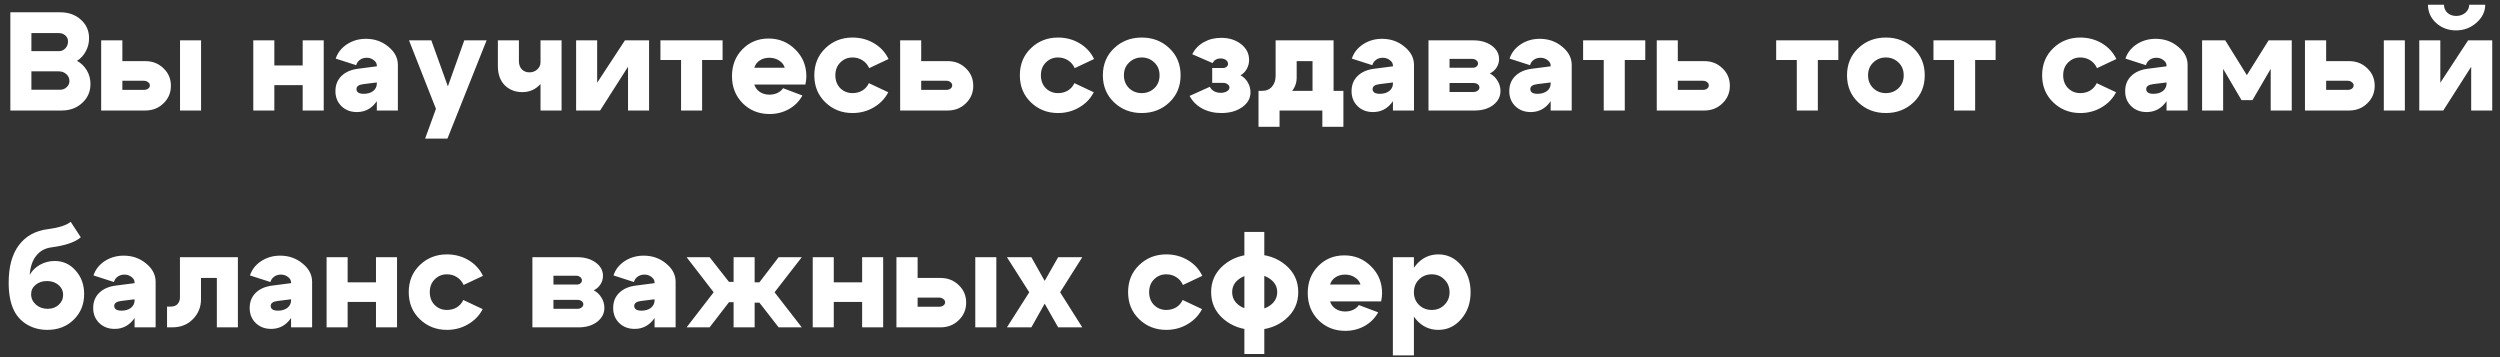 <?xml version="1.0" encoding="UTF-8"?> <svg xmlns="http://www.w3.org/2000/svg" width="196" height="28" viewBox="0 0 196 28" fill="none"><rect x="0" y="0" width="196" height="28" fill="#333333" stroke="none"/><path d="M4.596 2.592H2.462V4.011H4.607C4.813 4.011 4.985 3.937 5.124 3.791C5.264 3.644 5.333 3.464 5.333 3.252C5.333 3.061 5.264 2.903 5.124 2.779C4.985 2.654 4.809 2.592 4.596 2.592ZM4.607 5.595H2.462V7.036H4.706C4.912 7.036 5.084 6.97 5.223 6.838C5.37 6.706 5.443 6.544 5.443 6.354C5.443 6.134 5.363 5.954 5.201 5.815C5.047 5.668 4.849 5.595 4.607 5.595ZM4.827 8.664H0.812V0.964H4.717C5.377 0.964 5.92 1.158 6.345 1.547C6.771 1.928 6.983 2.412 6.983 2.999C6.983 3.373 6.895 3.717 6.719 4.033C6.551 4.348 6.323 4.594 6.037 4.77C6.36 4.946 6.617 5.195 6.807 5.518C6.998 5.84 7.093 6.196 7.093 6.585C7.093 7.179 6.877 7.674 6.444 8.07C6.019 8.466 5.48 8.664 4.827 8.664ZM14.114 8.664V3.164H15.764V8.664H14.114ZM11.276 6.332H9.593V7.047H11.276C11.415 7.047 11.529 7.014 11.617 6.948C11.705 6.882 11.749 6.797 11.749 6.695C11.749 6.592 11.701 6.508 11.606 6.442C11.518 6.368 11.408 6.332 11.276 6.332ZM11.386 4.792C11.958 4.792 12.435 4.979 12.816 5.353C13.205 5.719 13.399 6.178 13.399 6.728C13.399 7.27 13.205 7.729 12.816 8.103C12.435 8.477 11.958 8.664 11.386 8.664H7.932V3.164H9.593V4.792H11.386ZM19.858 8.664V3.164H21.508V5.133H23.73V3.164H25.38V8.664H23.73V6.673H21.508V8.664H19.858ZM29.543 6.464L28.487 6.596C28.128 6.64 27.948 6.768 27.948 6.981C27.948 7.23 28.139 7.355 28.52 7.355C28.821 7.355 29.067 7.281 29.257 7.135C29.448 6.981 29.543 6.786 29.543 6.552H29.928C29.928 7.197 29.741 7.732 29.367 8.158C29.001 8.576 28.539 8.785 27.981 8.785C27.49 8.785 27.087 8.631 26.771 8.323C26.456 8.015 26.298 7.622 26.298 7.146C26.298 6.662 26.456 6.266 26.771 5.958C27.094 5.642 27.538 5.452 28.102 5.386L29.543 5.199V5.144C29.543 4.975 29.463 4.832 29.301 4.715C29.147 4.59 28.96 4.528 28.74 4.528C28.542 4.528 28.366 4.583 28.212 4.693C28.066 4.803 27.97 4.942 27.926 5.111L26.32 4.594C26.474 4.132 26.768 3.758 27.2 3.472C27.64 3.186 28.135 3.043 28.685 3.043C29.367 3.043 29.954 3.248 30.445 3.659C30.944 4.062 31.193 4.539 31.193 5.089V8.664H29.543V6.464ZM36.4 3.164H38.149L35.08 10.864H33.331L34.178 8.532L32.066 3.164H33.815L35.113 6.772L36.4 3.164ZM44.027 3.164V8.664H42.377V3.164H44.027ZM40.683 3.164V4.792C40.683 5.063 40.76 5.279 40.914 5.441C41.068 5.595 41.266 5.672 41.508 5.672C41.75 5.672 41.955 5.595 42.124 5.441C42.293 5.287 42.377 5.1 42.377 4.88H42.982C42.982 5.554 42.788 6.115 42.399 6.563C42.01 7.003 41.53 7.223 40.958 7.223C40.401 7.223 39.939 7.043 39.572 6.684C39.213 6.317 39.033 5.815 39.033 5.177V3.164H40.683ZM50.887 8.664H49.237V5.232L47.048 8.664H45.167V3.164H46.817V6.486L48.995 3.164H50.887V8.664ZM56.651 3.164V4.704H55.045V8.664H53.395V4.704H51.778V3.164H56.651ZM61.523 5.309C61.458 5.074 61.311 4.887 61.084 4.748C60.864 4.601 60.607 4.528 60.313 4.528C60.028 4.528 59.778 4.597 59.566 4.737C59.36 4.869 59.217 5.059 59.136 5.309H61.523ZM59.136 6.629C59.217 6.878 59.364 7.072 59.577 7.212C59.789 7.351 60.038 7.421 60.325 7.421C60.552 7.421 60.761 7.377 60.952 7.289C61.15 7.193 61.296 7.069 61.392 6.915L62.91 7.487C62.667 7.934 62.316 8.29 61.853 8.554C61.392 8.81 60.886 8.939 60.336 8.939C59.492 8.939 58.788 8.656 58.224 8.092C57.666 7.527 57.388 6.819 57.388 5.969C57.388 5.125 57.659 4.425 58.202 3.868C58.752 3.303 59.437 3.021 60.258 3.021C61.08 3.021 61.776 3.307 62.349 3.879C62.928 4.443 63.218 5.147 63.218 5.991C63.218 6.174 63.192 6.387 63.141 6.629H59.136ZM65.877 4.902C65.621 5.158 65.492 5.492 65.492 5.903C65.492 6.313 65.621 6.651 65.877 6.915C66.141 7.171 66.46 7.3 66.834 7.3C67.12 7.3 67.377 7.234 67.604 7.102C67.832 6.962 68.004 6.768 68.121 6.519L69.639 7.234C69.383 7.732 69.001 8.128 68.495 8.422C67.997 8.715 67.443 8.862 66.834 8.862C65.998 8.862 65.291 8.583 64.711 8.026C64.132 7.468 63.842 6.761 63.842 5.903C63.842 5.045 64.132 4.337 64.711 3.78C65.291 3.222 65.998 2.944 66.834 2.944C67.458 2.944 68.022 3.094 68.528 3.395C69.034 3.695 69.412 4.106 69.661 4.627L68.143 5.342C68.026 5.078 67.85 4.872 67.615 4.726C67.388 4.579 67.128 4.506 66.834 4.506C66.46 4.506 66.141 4.638 65.877 4.902ZM74.191 6.332H72.222V7.047H74.191C74.323 7.047 74.433 7.014 74.521 6.948C74.609 6.882 74.653 6.797 74.653 6.695C74.653 6.592 74.609 6.508 74.521 6.442C74.433 6.368 74.323 6.332 74.191 6.332ZM74.301 4.792C74.866 4.792 75.339 4.979 75.72 5.353C76.109 5.719 76.303 6.178 76.303 6.728C76.303 7.27 76.109 7.729 75.72 8.103C75.339 8.477 74.866 8.664 74.301 8.664H70.572V3.164H72.222V4.792H74.301ZM81.99 4.902C81.734 5.158 81.606 5.492 81.606 5.903C81.606 6.313 81.734 6.651 81.99 6.915C82.254 7.171 82.573 7.3 82.948 7.3C83.234 7.3 83.49 7.234 83.718 7.102C83.945 6.962 84.117 6.768 84.234 6.519L85.752 7.234C85.496 7.732 85.115 8.128 84.609 8.422C84.11 8.715 83.556 8.862 82.948 8.862C82.112 8.862 81.404 8.583 80.825 8.026C80.245 7.468 79.956 6.761 79.956 5.903C79.956 5.045 80.245 4.337 80.825 3.78C81.404 3.222 82.112 2.944 82.948 2.944C83.571 2.944 84.135 3.094 84.641 3.395C85.147 3.695 85.525 4.106 85.775 4.627L84.257 5.342C84.139 5.078 83.963 4.872 83.728 4.726C83.501 4.579 83.241 4.506 82.948 4.506C82.573 4.506 82.254 4.638 81.99 4.902ZM88.522 4.902C88.251 5.158 88.115 5.492 88.115 5.903C88.115 6.313 88.251 6.651 88.522 6.915C88.794 7.171 89.124 7.3 89.512 7.3C89.901 7.3 90.231 7.171 90.502 6.915C90.774 6.651 90.909 6.313 90.909 5.903C90.909 5.492 90.774 5.158 90.502 4.902C90.231 4.638 89.901 4.506 89.512 4.506C89.124 4.506 88.794 4.638 88.522 4.902ZM87.345 8.026C86.759 7.468 86.465 6.761 86.465 5.903C86.465 5.045 86.759 4.337 87.345 3.78C87.932 3.222 88.654 2.944 89.512 2.944C90.37 2.944 91.093 3.222 91.679 3.78C92.266 4.337 92.559 5.045 92.559 5.903C92.559 6.761 92.266 7.468 91.679 8.026C91.093 8.583 90.37 8.862 89.512 8.862C88.654 8.862 87.932 8.583 87.345 8.026ZM93.474 4.253C93.672 3.849 93.973 3.534 94.376 3.307C94.779 3.079 95.234 2.966 95.74 2.966C96.363 2.966 96.884 3.131 97.302 3.461C97.72 3.791 97.929 4.201 97.929 4.693C97.929 4.942 97.87 5.177 97.753 5.397C97.636 5.609 97.471 5.778 97.258 5.903C97.5 6.035 97.691 6.222 97.83 6.464C97.969 6.706 98.039 6.962 98.039 7.234C98.039 7.703 97.823 8.092 97.39 8.4C96.957 8.708 96.411 8.862 95.751 8.862C95.194 8.862 94.695 8.744 94.255 8.51C93.815 8.268 93.485 7.938 93.265 7.52L94.849 6.805C94.922 6.951 95.036 7.069 95.19 7.157C95.344 7.237 95.516 7.278 95.707 7.278C95.898 7.278 96.059 7.237 96.191 7.157C96.323 7.076 96.389 6.977 96.389 6.86C96.389 6.757 96.341 6.673 96.246 6.607C96.151 6.533 96.03 6.497 95.883 6.497H95.036V5.331H95.883C95.993 5.331 96.085 5.301 96.158 5.243C96.239 5.177 96.279 5.1 96.279 5.012C96.279 4.887 96.224 4.784 96.114 4.704C96.004 4.623 95.865 4.583 95.696 4.583C95.403 4.583 95.194 4.704 95.069 4.946L93.474 4.253ZM98.667 7.124H105.322V9.94H103.672V8.664H100.317V9.94H98.667V7.124ZM98.931 7.124C99.275 7.124 99.54 7.014 99.723 6.794C99.913 6.574 100.009 6.291 100.009 5.947V3.164H104.552V8.653H102.902V4.792H101.659V6.101C101.659 6.643 101.413 7.116 100.922 7.52C100.438 7.916 99.811 8.114 99.041 8.114H98.722V7.124H98.931ZM109.207 6.464L108.151 6.596C107.792 6.64 107.612 6.768 107.612 6.981C107.612 7.23 107.803 7.355 108.184 7.355C108.485 7.355 108.731 7.281 108.921 7.135C109.112 6.981 109.207 6.786 109.207 6.552H109.592C109.592 7.197 109.405 7.732 109.031 8.158C108.665 8.576 108.203 8.785 107.645 8.785C107.154 8.785 106.751 8.631 106.435 8.323C106.12 8.015 105.962 7.622 105.962 7.146C105.962 6.662 106.12 6.266 106.435 5.958C106.758 5.642 107.202 5.452 107.766 5.386L109.207 5.199V5.144C109.207 4.975 109.127 4.832 108.965 4.715C108.811 4.59 108.624 4.528 108.404 4.528C108.206 4.528 108.03 4.583 107.876 4.693C107.73 4.803 107.634 4.942 107.59 5.111L105.984 4.594C106.138 4.132 106.432 3.758 106.864 3.472C107.304 3.186 107.799 3.043 108.349 3.043C109.031 3.043 109.618 3.248 110.109 3.659C110.608 4.062 110.857 4.539 110.857 5.089V8.664H109.207V6.464ZM115.404 4.616H113.644V5.309H115.481C115.591 5.309 115.683 5.279 115.756 5.221C115.837 5.155 115.877 5.074 115.877 4.979C115.877 4.876 115.833 4.792 115.745 4.726C115.657 4.652 115.543 4.616 115.404 4.616ZM115.514 6.508H113.644V7.212H115.514C115.646 7.212 115.756 7.179 115.844 7.113C115.939 7.047 115.987 6.962 115.987 6.86C115.987 6.757 115.943 6.673 115.855 6.607C115.767 6.541 115.653 6.508 115.514 6.508ZM115.624 8.664H111.994V3.164H115.514C116.093 3.164 116.574 3.303 116.955 3.582C117.336 3.86 117.527 4.209 117.527 4.627C117.527 4.869 117.461 5.092 117.329 5.298C117.204 5.496 117.028 5.65 116.801 5.76C117.058 5.892 117.259 6.082 117.406 6.332C117.56 6.574 117.637 6.841 117.637 7.135C117.637 7.575 117.446 7.941 117.065 8.235C116.684 8.521 116.203 8.664 115.624 8.664ZM121.572 6.464L120.516 6.596C120.156 6.64 119.977 6.768 119.977 6.981C119.977 7.23 120.167 7.355 120.549 7.355C120.849 7.355 121.095 7.281 121.286 7.135C121.476 6.981 121.572 6.786 121.572 6.552H121.957C121.957 7.197 121.77 7.732 121.396 8.158C121.029 8.576 120.567 8.785 120.01 8.785C119.518 8.785 119.115 8.631 118.8 8.323C118.484 8.015 118.327 7.622 118.327 7.146C118.327 6.662 118.484 6.266 118.8 5.958C119.122 5.642 119.566 5.452 120.131 5.386L121.572 5.199V5.144C121.572 4.975 121.491 4.832 121.33 4.715C121.176 4.59 120.989 4.528 120.769 4.528C120.571 4.528 120.395 4.583 120.241 4.693C120.094 4.803 119.999 4.942 119.955 5.111L118.349 4.594C118.503 4.132 118.796 3.758 119.229 3.472C119.669 3.186 120.164 3.043 120.714 3.043C121.396 3.043 121.982 3.248 122.474 3.659C122.972 4.062 123.222 4.539 123.222 5.089V8.664H121.572V6.464ZM128.989 3.164V4.704H127.383V8.664H125.733V4.704H124.116V3.164H128.989ZM133.509 6.332H131.54V7.047H133.509C133.641 7.047 133.751 7.014 133.839 6.948C133.927 6.882 133.971 6.797 133.971 6.695C133.971 6.592 133.927 6.508 133.839 6.442C133.751 6.368 133.641 6.332 133.509 6.332ZM133.619 4.792C134.184 4.792 134.657 4.979 135.038 5.353C135.427 5.719 135.621 6.178 135.621 6.728C135.621 7.27 135.427 7.729 135.038 8.103C134.657 8.477 134.184 8.664 133.619 8.664H129.89V3.164H131.54V4.792H133.619ZM144.125 3.164V4.704H142.519V8.664H140.869V4.704H139.252V3.164H144.125ZM146.863 4.902C146.592 5.158 146.456 5.492 146.456 5.903C146.456 6.313 146.592 6.651 146.863 6.915C147.134 7.171 147.464 7.3 147.853 7.3C148.242 7.3 148.572 7.171 148.843 6.915C149.114 6.651 149.25 6.313 149.25 5.903C149.25 5.492 149.114 5.158 148.843 4.902C148.572 4.638 148.242 4.506 147.853 4.506C147.464 4.506 147.134 4.638 146.863 4.902ZM145.686 8.026C145.099 7.468 144.806 6.761 144.806 5.903C144.806 5.045 145.099 4.337 145.686 3.78C146.273 3.222 146.995 2.944 147.853 2.944C148.711 2.944 149.433 3.222 150.02 3.78C150.607 4.337 150.9 5.045 150.9 5.903C150.9 6.761 150.607 7.468 150.02 8.026C149.433 8.583 148.711 8.862 147.853 8.862C146.995 8.862 146.273 8.583 145.686 8.026ZM156.457 3.164V4.704H154.851V8.664H153.201V4.704H151.584V3.164H156.457ZM162.138 4.902C161.881 5.158 161.753 5.492 161.753 5.903C161.753 6.313 161.881 6.651 162.138 6.915C162.402 7.171 162.721 7.3 163.095 7.3C163.381 7.3 163.638 7.234 163.865 7.102C164.092 6.962 164.265 6.768 164.382 6.519L165.9 7.234C165.643 7.732 165.262 8.128 164.756 8.422C164.257 8.715 163.704 8.862 163.095 8.862C162.259 8.862 161.551 8.583 160.972 8.026C160.393 7.468 160.103 6.761 160.103 5.903C160.103 5.045 160.393 4.337 160.972 3.78C161.551 3.222 162.259 2.944 163.095 2.944C163.718 2.944 164.283 3.094 164.789 3.395C165.295 3.695 165.673 4.106 165.922 4.627L164.404 5.342C164.287 5.078 164.111 4.872 163.876 4.726C163.649 4.579 163.388 4.506 163.095 4.506C162.721 4.506 162.402 4.638 162.138 4.902ZM169.858 6.464L168.802 6.596C168.442 6.64 168.263 6.768 168.263 6.981C168.263 7.23 168.453 7.355 168.835 7.355C169.135 7.355 169.381 7.281 169.572 7.135C169.762 6.981 169.858 6.786 169.858 6.552H170.243C170.243 7.197 170.056 7.732 169.682 8.158C169.315 8.576 168.853 8.785 168.296 8.785C167.804 8.785 167.401 8.631 167.086 8.323C166.77 8.015 166.613 7.622 166.613 7.146C166.613 6.662 166.77 6.266 167.086 5.958C167.408 5.642 167.852 5.452 168.417 5.386L169.858 5.199V5.144C169.858 4.975 169.777 4.832 169.616 4.715C169.462 4.59 169.275 4.528 169.055 4.528C168.857 4.528 168.681 4.583 168.527 4.693C168.38 4.803 168.285 4.942 168.241 5.111L166.635 4.594C166.789 4.132 167.082 3.758 167.515 3.472C167.955 3.186 168.45 3.043 169 3.043C169.682 3.043 170.268 3.248 170.76 3.659C171.258 4.062 171.508 4.539 171.508 5.089V8.664H169.858V6.464ZM172.644 8.664V3.164H174.459L176.153 5.892L177.858 3.164H179.673V8.664H178.023V5.397L176.593 7.85H175.735L174.294 5.397V8.664H172.644ZM186.891 8.664V3.164H188.541V8.664H186.891ZM184.053 6.332H182.37V7.047H184.053C184.193 7.047 184.306 7.014 184.394 6.948C184.482 6.882 184.526 6.797 184.526 6.695C184.526 6.592 184.479 6.508 184.383 6.442C184.295 6.368 184.185 6.332 184.053 6.332ZM184.163 4.792C184.735 4.792 185.212 4.979 185.593 5.353C185.982 5.719 186.176 6.178 186.176 6.728C186.176 7.27 185.982 7.729 185.593 8.103C185.212 8.477 184.735 8.664 184.163 8.664H180.709V3.164H182.37V4.792H184.163ZM192.553 2.383C191.944 2.383 191.423 2.188 190.991 1.8C190.565 1.404 190.353 0.927 190.353 0.37H191.607C191.607 0.619 191.695 0.828 191.871 0.997C192.054 1.165 192.285 1.25 192.564 1.25C192.85 1.25 193.092 1.165 193.29 0.997C193.488 0.821 193.587 0.612 193.587 0.37H194.841C194.841 0.905 194.613 1.374 194.159 1.778C193.704 2.181 193.169 2.383 192.553 2.383ZM195.391 8.664H193.741V5.232L191.552 8.664H189.671V3.164H191.321V6.486L193.499 3.164H195.391V8.664ZM6.334 18.602C5.902 18.983 5.132 19.247 4.024 19.394C3.526 19.46 3.13 19.68 2.836 20.054C2.543 20.421 2.374 20.919 2.33 21.55C2.514 21.22 2.781 20.956 3.133 20.758C3.493 20.56 3.878 20.461 4.288 20.461C4.941 20.461 5.487 20.71 5.927 21.209C6.375 21.707 6.598 22.323 6.598 23.057C6.598 23.863 6.323 24.535 5.773 25.07C5.231 25.598 4.541 25.862 3.705 25.862C3.141 25.862 2.631 25.733 2.176 25.477C1.722 25.22 1.373 24.864 1.131 24.41C0.831 23.838 0.68 23.09 0.68 22.166C0.68 20.912 0.948 19.929 1.483 19.218C2.019 18.506 2.778 18.088 3.76 17.964C4.611 17.854 5.205 17.663 5.542 17.392L6.334 18.602ZM2.44 23.068C2.44 23.383 2.565 23.654 2.814 23.882C3.071 24.102 3.379 24.212 3.738 24.212C4.083 24.212 4.369 24.109 4.596 23.904C4.831 23.691 4.948 23.431 4.948 23.123C4.948 22.808 4.827 22.547 4.585 22.342C4.351 22.137 4.05 22.034 3.683 22.034C3.324 22.034 3.027 22.133 2.792 22.331C2.558 22.521 2.44 22.767 2.44 23.068ZM10.551 23.464L9.495 23.596C9.136 23.64 8.956 23.768 8.956 23.981C8.956 24.23 9.147 24.355 9.528 24.355C9.829 24.355 10.074 24.282 10.265 24.135C10.456 23.981 10.551 23.787 10.551 23.552H10.936C10.936 24.197 10.749 24.733 10.375 25.158C10.008 25.576 9.546 25.785 8.989 25.785C8.498 25.785 8.094 25.631 7.779 25.323C7.464 25.015 7.306 24.622 7.306 24.146C7.306 23.662 7.464 23.266 7.779 22.958C8.102 22.642 8.545 22.452 9.11 22.386L10.551 22.199V22.144C10.551 21.975 10.47 21.832 10.309 21.715C10.155 21.59 9.968 21.528 9.748 21.528C9.55 21.528 9.374 21.583 9.22 21.693C9.073 21.803 8.978 21.942 8.934 22.111L7.328 21.594C7.482 21.132 7.775 20.758 8.208 20.472C8.648 20.186 9.143 20.043 9.693 20.043C10.375 20.043 10.962 20.248 11.453 20.659C11.952 21.062 12.201 21.539 12.201 22.089V25.664H10.551V23.464ZM13.393 24.036C13.62 24.036 13.796 23.97 13.921 23.838C14.045 23.698 14.108 23.526 14.108 23.321V20.164H18.651V25.664H17.001V21.792H15.758V23.475C15.758 24.069 15.549 24.582 15.131 25.015C14.713 25.448 14.17 25.664 13.503 25.664H13.096V24.036H13.393ZM22.819 23.464L21.763 23.596C21.403 23.64 21.224 23.768 21.224 23.981C21.224 24.23 21.414 24.355 21.796 24.355C22.096 24.355 22.342 24.282 22.533 24.135C22.723 23.981 22.819 23.787 22.819 23.552H23.204C23.204 24.197 23.017 24.733 22.643 25.158C22.276 25.576 21.814 25.785 21.257 25.785C20.765 25.785 20.362 25.631 20.047 25.323C19.731 25.015 19.574 24.622 19.574 24.146C19.574 23.662 19.731 23.266 20.047 22.958C20.369 22.642 20.813 22.452 21.378 22.386L22.819 22.199V22.144C22.819 21.975 22.738 21.832 22.577 21.715C22.423 21.59 22.236 21.528 22.016 21.528C21.818 21.528 21.642 21.583 21.488 21.693C21.341 21.803 21.246 21.942 21.202 22.111L19.596 21.594C19.75 21.132 20.043 20.758 20.476 20.472C20.916 20.186 21.411 20.043 21.961 20.043C22.643 20.043 23.229 20.248 23.721 20.659C24.219 21.062 24.469 21.539 24.469 22.089V25.664H22.819V23.464ZM25.605 25.664V20.164H27.255V22.133H29.477V20.164H31.127V25.664H29.477V23.673H27.255V25.664H25.605ZM34.08 21.902C33.824 22.159 33.695 22.492 33.695 22.903C33.695 23.314 33.824 23.651 34.08 23.915C34.344 24.172 34.663 24.3 35.037 24.3C35.323 24.3 35.58 24.234 35.807 24.102C36.035 23.962 36.207 23.768 36.324 23.519L37.842 24.234C37.586 24.733 37.204 25.128 36.698 25.422C36.2 25.715 35.646 25.862 35.037 25.862C34.201 25.862 33.494 25.583 32.914 25.026C32.335 24.468 32.045 23.761 32.045 22.903C32.045 22.045 32.335 21.337 32.914 20.78C33.494 20.223 34.201 19.944 35.037 19.944C35.661 19.944 36.225 20.094 36.731 20.395C37.237 20.695 37.615 21.106 37.864 21.627L36.346 22.342C36.229 22.078 36.053 21.872 35.818 21.726C35.591 21.579 35.331 21.506 35.037 21.506C34.663 21.506 34.344 21.638 34.08 21.902ZM45.15 21.616H43.39V22.309H45.227C45.337 22.309 45.429 22.279 45.502 22.221C45.583 22.155 45.623 22.074 45.623 21.979C45.623 21.876 45.579 21.792 45.491 21.726C45.403 21.652 45.289 21.616 45.15 21.616ZM45.26 23.508H43.39V24.212H45.26C45.392 24.212 45.502 24.179 45.59 24.113C45.685 24.047 45.733 23.962 45.733 23.86C45.733 23.757 45.689 23.673 45.601 23.607C45.513 23.541 45.399 23.508 45.26 23.508ZM45.37 25.664H41.74V20.164H45.26C45.839 20.164 46.32 20.303 46.701 20.582C47.082 20.86 47.273 21.209 47.273 21.627C47.273 21.869 47.207 22.093 47.075 22.298C46.95 22.496 46.774 22.65 46.547 22.76C46.804 22.892 47.005 23.082 47.152 23.332C47.306 23.574 47.383 23.841 47.383 24.135C47.383 24.575 47.192 24.942 46.811 25.235C46.43 25.521 45.949 25.664 45.37 25.664ZM51.318 23.464L50.262 23.596C49.902 23.64 49.723 23.768 49.723 23.981C49.723 24.23 49.913 24.355 50.295 24.355C50.595 24.355 50.841 24.282 51.032 24.135C51.222 23.981 51.318 23.787 51.318 23.552H51.703C51.703 24.197 51.516 24.733 51.142 25.158C50.775 25.576 50.313 25.785 49.756 25.785C49.264 25.785 48.861 25.631 48.546 25.323C48.23 25.015 48.073 24.622 48.073 24.146C48.073 23.662 48.23 23.266 48.546 22.958C48.868 22.642 49.312 22.452 49.877 22.386L51.318 22.199V22.144C51.318 21.975 51.237 21.832 51.076 21.715C50.922 21.59 50.735 21.528 50.515 21.528C50.317 21.528 50.141 21.583 49.987 21.693C49.84 21.803 49.745 21.942 49.701 22.111L48.095 21.594C48.249 21.132 48.542 20.758 48.975 20.472C49.415 20.186 49.91 20.043 50.46 20.043C51.142 20.043 51.728 20.248 52.22 20.659C52.718 21.062 52.968 21.539 52.968 22.089V25.664H51.318V23.464ZM57.514 20.164H59.164V22.133H59.538L61.045 20.164H62.86L60.726 22.914L62.86 25.664H61.045L59.538 23.728H59.164V25.664H57.514V23.695H57.151L55.633 25.664H53.829L55.952 22.914L53.829 20.164H55.633L57.151 22.1H57.514V20.164ZM63.718 25.664V20.164H65.368V22.133H67.591V20.164H69.24V25.664H67.591V23.673H65.368V25.664H63.718ZM76.462 25.664V20.164H78.112V25.664H76.462ZM73.624 23.332H71.941V24.047H73.624C73.763 24.047 73.877 24.014 73.965 23.948C74.053 23.882 74.097 23.797 74.097 23.695C74.097 23.592 74.049 23.508 73.954 23.442C73.866 23.369 73.756 23.332 73.624 23.332ZM73.734 21.792C74.306 21.792 74.782 21.979 75.164 22.353C75.552 22.72 75.747 23.178 75.747 23.728C75.747 24.27 75.552 24.729 75.164 25.103C74.782 25.477 74.306 25.664 73.734 25.664H70.28V20.164H71.941V21.792H73.734ZM84.851 25.664H82.959L81.903 23.805L80.858 25.664H78.944L80.693 22.914L78.944 20.164H80.858L81.903 22.023L82.959 20.164H84.851L83.113 22.914L84.851 25.664ZM90.477 21.902C90.22 22.159 90.092 22.492 90.092 22.903C90.092 23.314 90.22 23.651 90.477 23.915C90.741 24.172 91.06 24.3 91.434 24.3C91.72 24.3 91.977 24.234 92.204 24.102C92.431 23.962 92.603 23.768 92.721 23.519L94.239 24.234C93.982 24.733 93.601 25.128 93.095 25.422C92.596 25.715 92.043 25.862 91.434 25.862C90.598 25.862 89.89 25.583 89.311 25.026C88.731 24.468 88.442 23.761 88.442 22.903C88.442 22.045 88.731 21.337 89.311 20.78C89.89 20.223 90.598 19.944 91.434 19.944C92.057 19.944 92.622 20.094 93.128 20.395C93.634 20.695 94.011 21.106 94.261 21.627L92.743 22.342C92.626 22.078 92.45 21.872 92.215 21.726C91.987 21.579 91.727 21.506 91.434 21.506C91.06 21.506 90.741 21.638 90.477 21.902ZM97.559 27.754V18.184H99.121V27.754H97.559ZM97.108 21.902C96.77 22.159 96.602 22.492 96.602 22.903C96.602 23.314 96.77 23.651 97.108 23.915C97.452 24.172 97.87 24.3 98.362 24.3C98.86 24.3 99.278 24.172 99.616 23.915C99.96 23.651 100.133 23.314 100.133 22.903C100.133 22.492 99.96 22.159 99.616 21.902C99.278 21.638 98.86 21.506 98.362 21.506C97.87 21.506 97.452 21.638 97.108 21.902ZM95.942 25.026C95.282 24.468 94.952 23.761 94.952 22.903C94.952 22.045 95.282 21.337 95.942 20.78C96.602 20.223 97.408 19.944 98.362 19.944C99.322 19.944 100.133 20.223 100.793 20.78C101.453 21.337 101.783 22.045 101.783 22.903C101.783 23.761 101.453 24.468 100.793 25.026C100.133 25.583 99.322 25.862 98.362 25.862C97.408 25.862 96.602 25.583 95.942 25.026ZM106.662 22.309C106.596 22.074 106.449 21.887 106.222 21.748C106.002 21.601 105.745 21.528 105.452 21.528C105.166 21.528 104.917 21.598 104.704 21.737C104.499 21.869 104.356 22.059 104.275 22.309H106.662ZM104.275 23.629C104.356 23.878 104.502 24.073 104.715 24.212C104.928 24.351 105.177 24.421 105.463 24.421C105.69 24.421 105.899 24.377 106.09 24.289C106.288 24.194 106.435 24.069 106.53 23.915L108.048 24.487C107.806 24.934 107.454 25.29 106.992 25.554C106.53 25.811 106.024 25.939 105.474 25.939C104.631 25.939 103.927 25.657 103.362 25.092C102.805 24.527 102.526 23.82 102.526 22.969C102.526 22.125 102.797 21.425 103.34 20.868C103.89 20.303 104.576 20.021 105.397 20.021C106.218 20.021 106.915 20.307 107.487 20.879C108.066 21.444 108.356 22.148 108.356 22.991C108.356 23.174 108.33 23.387 108.279 23.629H104.275ZM109.201 20.164H110.851V27.864H109.201V20.164ZM111.247 21.913C110.983 22.177 110.851 22.511 110.851 22.914C110.851 23.31 110.983 23.64 111.247 23.904C111.518 24.168 111.852 24.3 112.248 24.3C112.644 24.3 112.974 24.168 113.238 23.904C113.509 23.64 113.645 23.31 113.645 22.914C113.645 22.511 113.509 22.177 113.238 21.913C112.974 21.642 112.644 21.506 112.248 21.506C111.852 21.506 111.518 21.642 111.247 21.913ZM111.005 25.026C110.536 24.461 110.301 23.757 110.301 22.914C110.301 22.063 110.536 21.355 111.005 20.791C111.474 20.226 112.061 19.944 112.765 19.944C113.476 19.944 114.074 20.23 114.558 20.802C115.049 21.366 115.295 22.07 115.295 22.914C115.295 23.75 115.049 24.45 114.558 25.015C114.074 25.579 113.476 25.862 112.765 25.862C112.061 25.862 111.474 25.583 111.005 25.026Z" fill="white"></path></svg> 